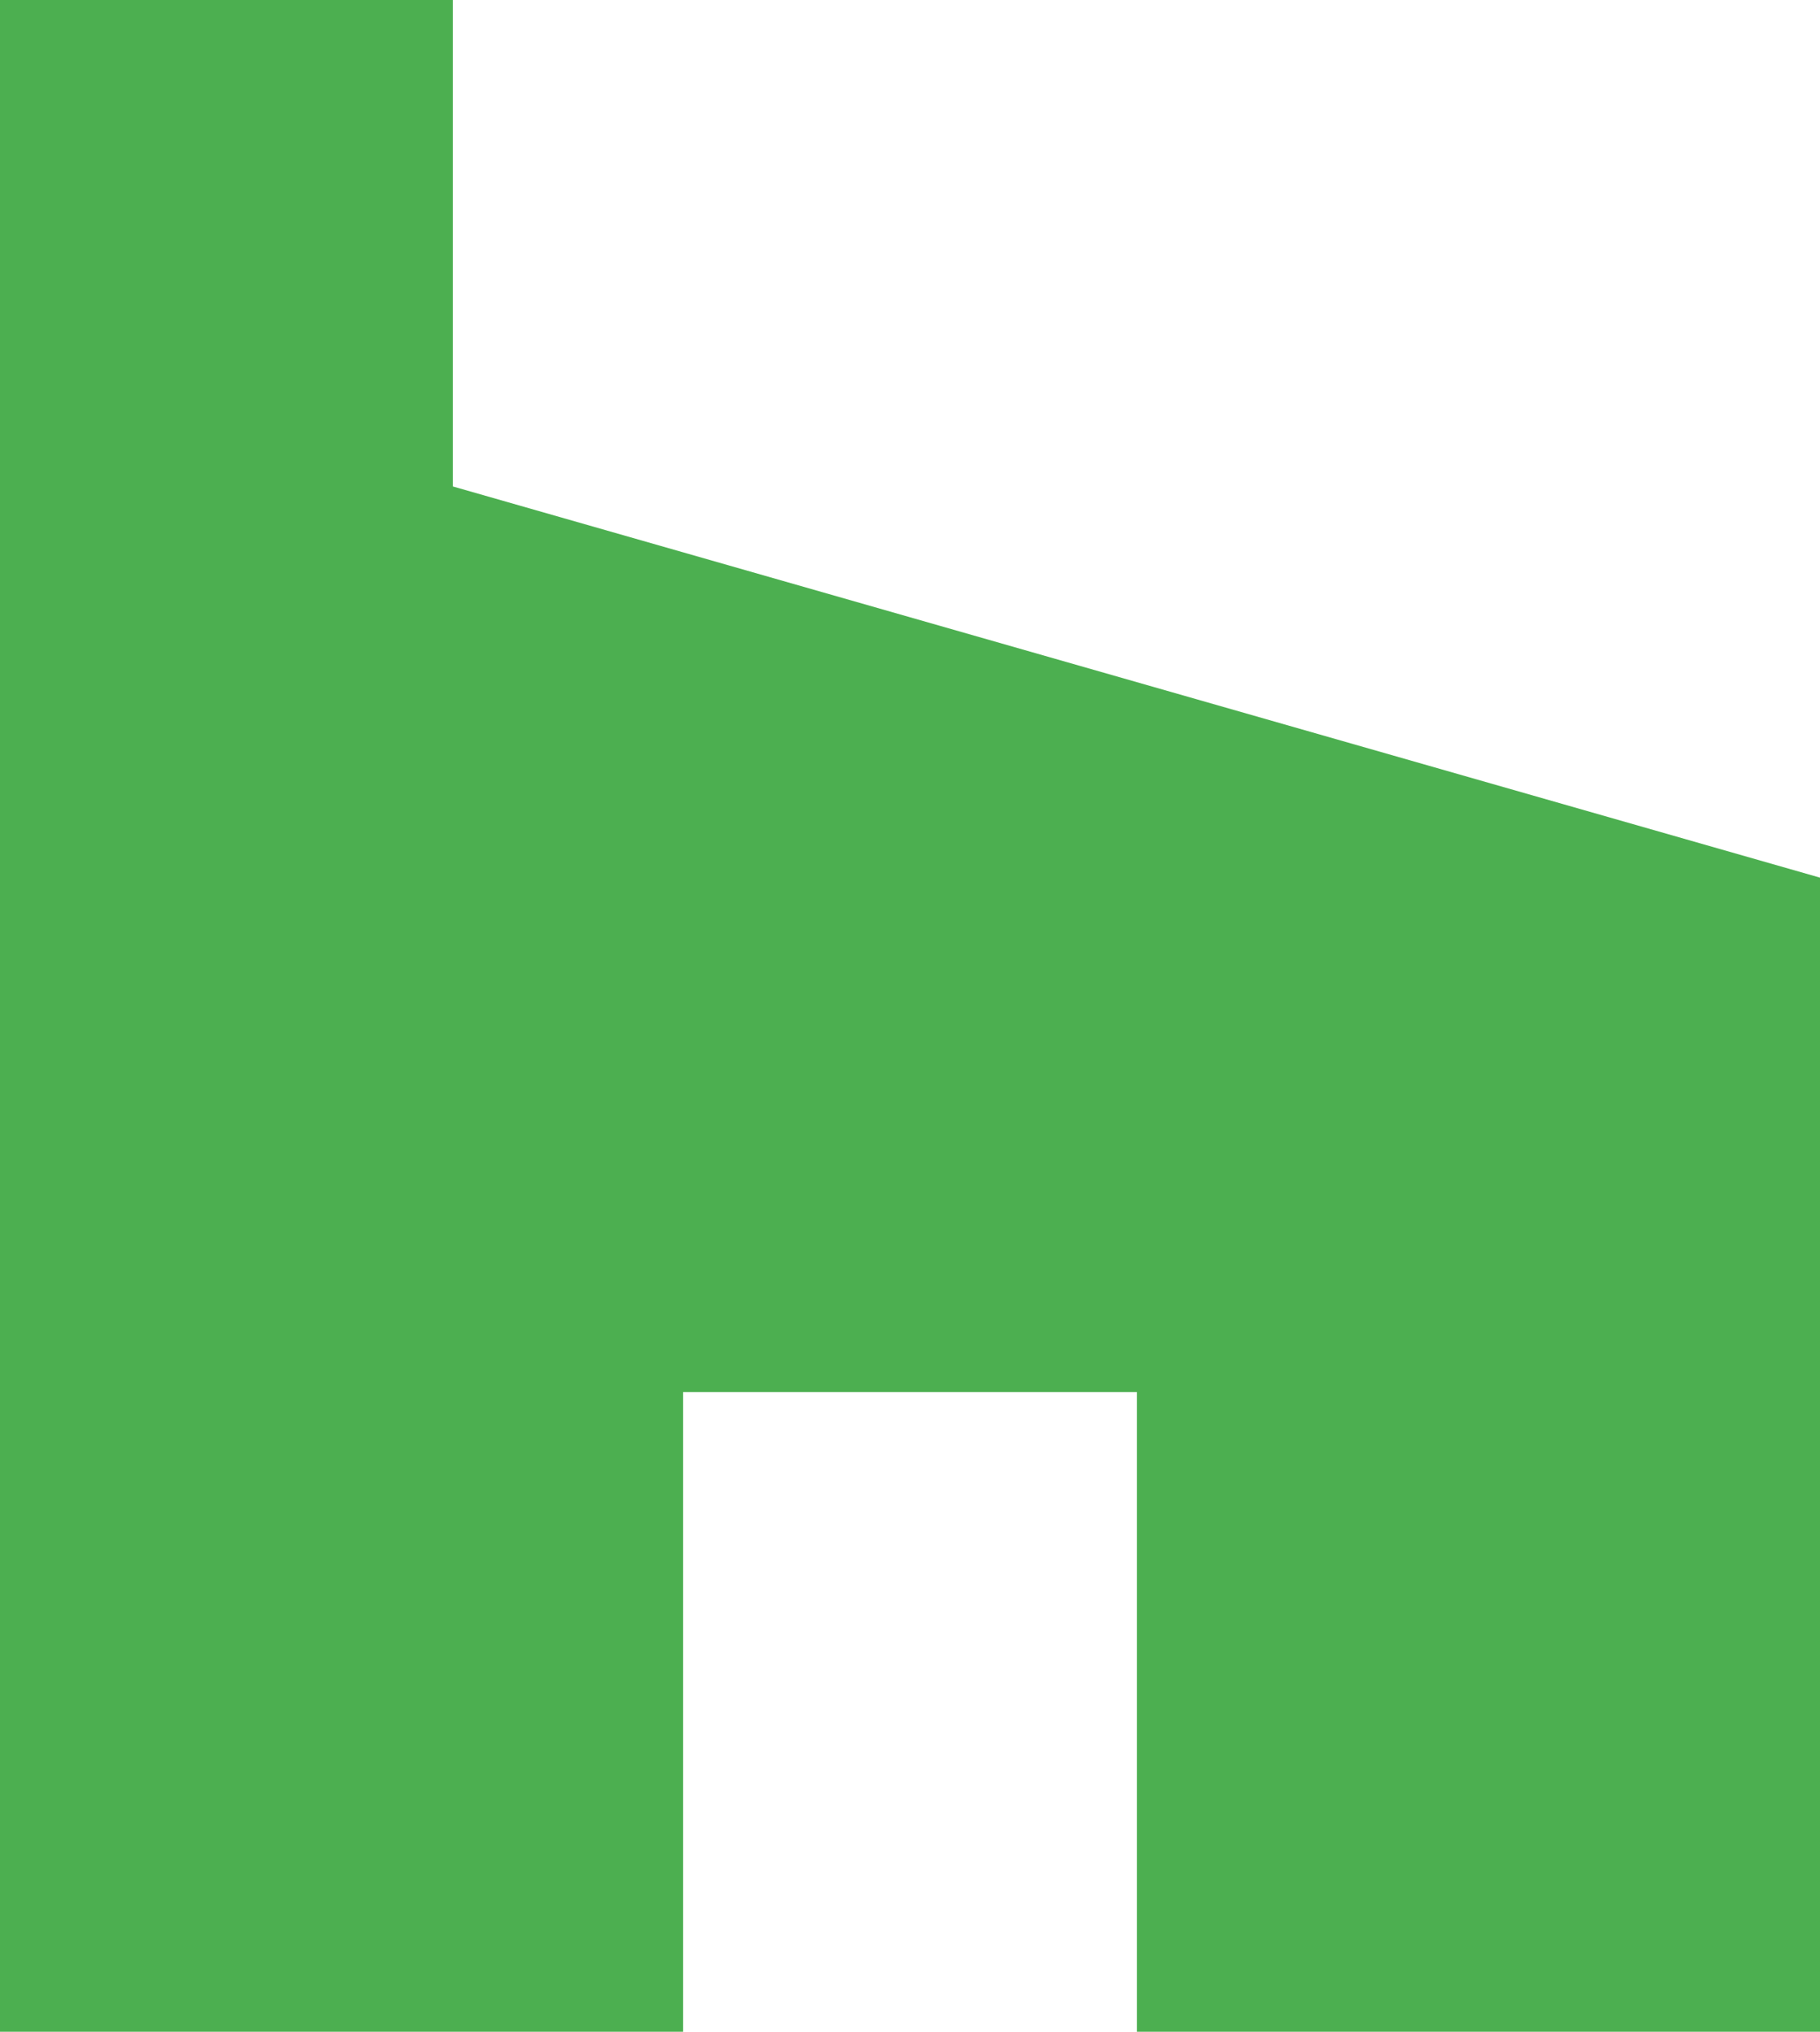 <svg xmlns="http://www.w3.org/2000/svg" enable-background="new 0 0 24 24" viewBox="1.25 0 21.5 24"><path d="m14.681 24h8.069v-13.633l-16.151-4.621v-5.746h-5.349v24h8.069v-7.556h5.362z" fill="#4caf50"/></svg>
